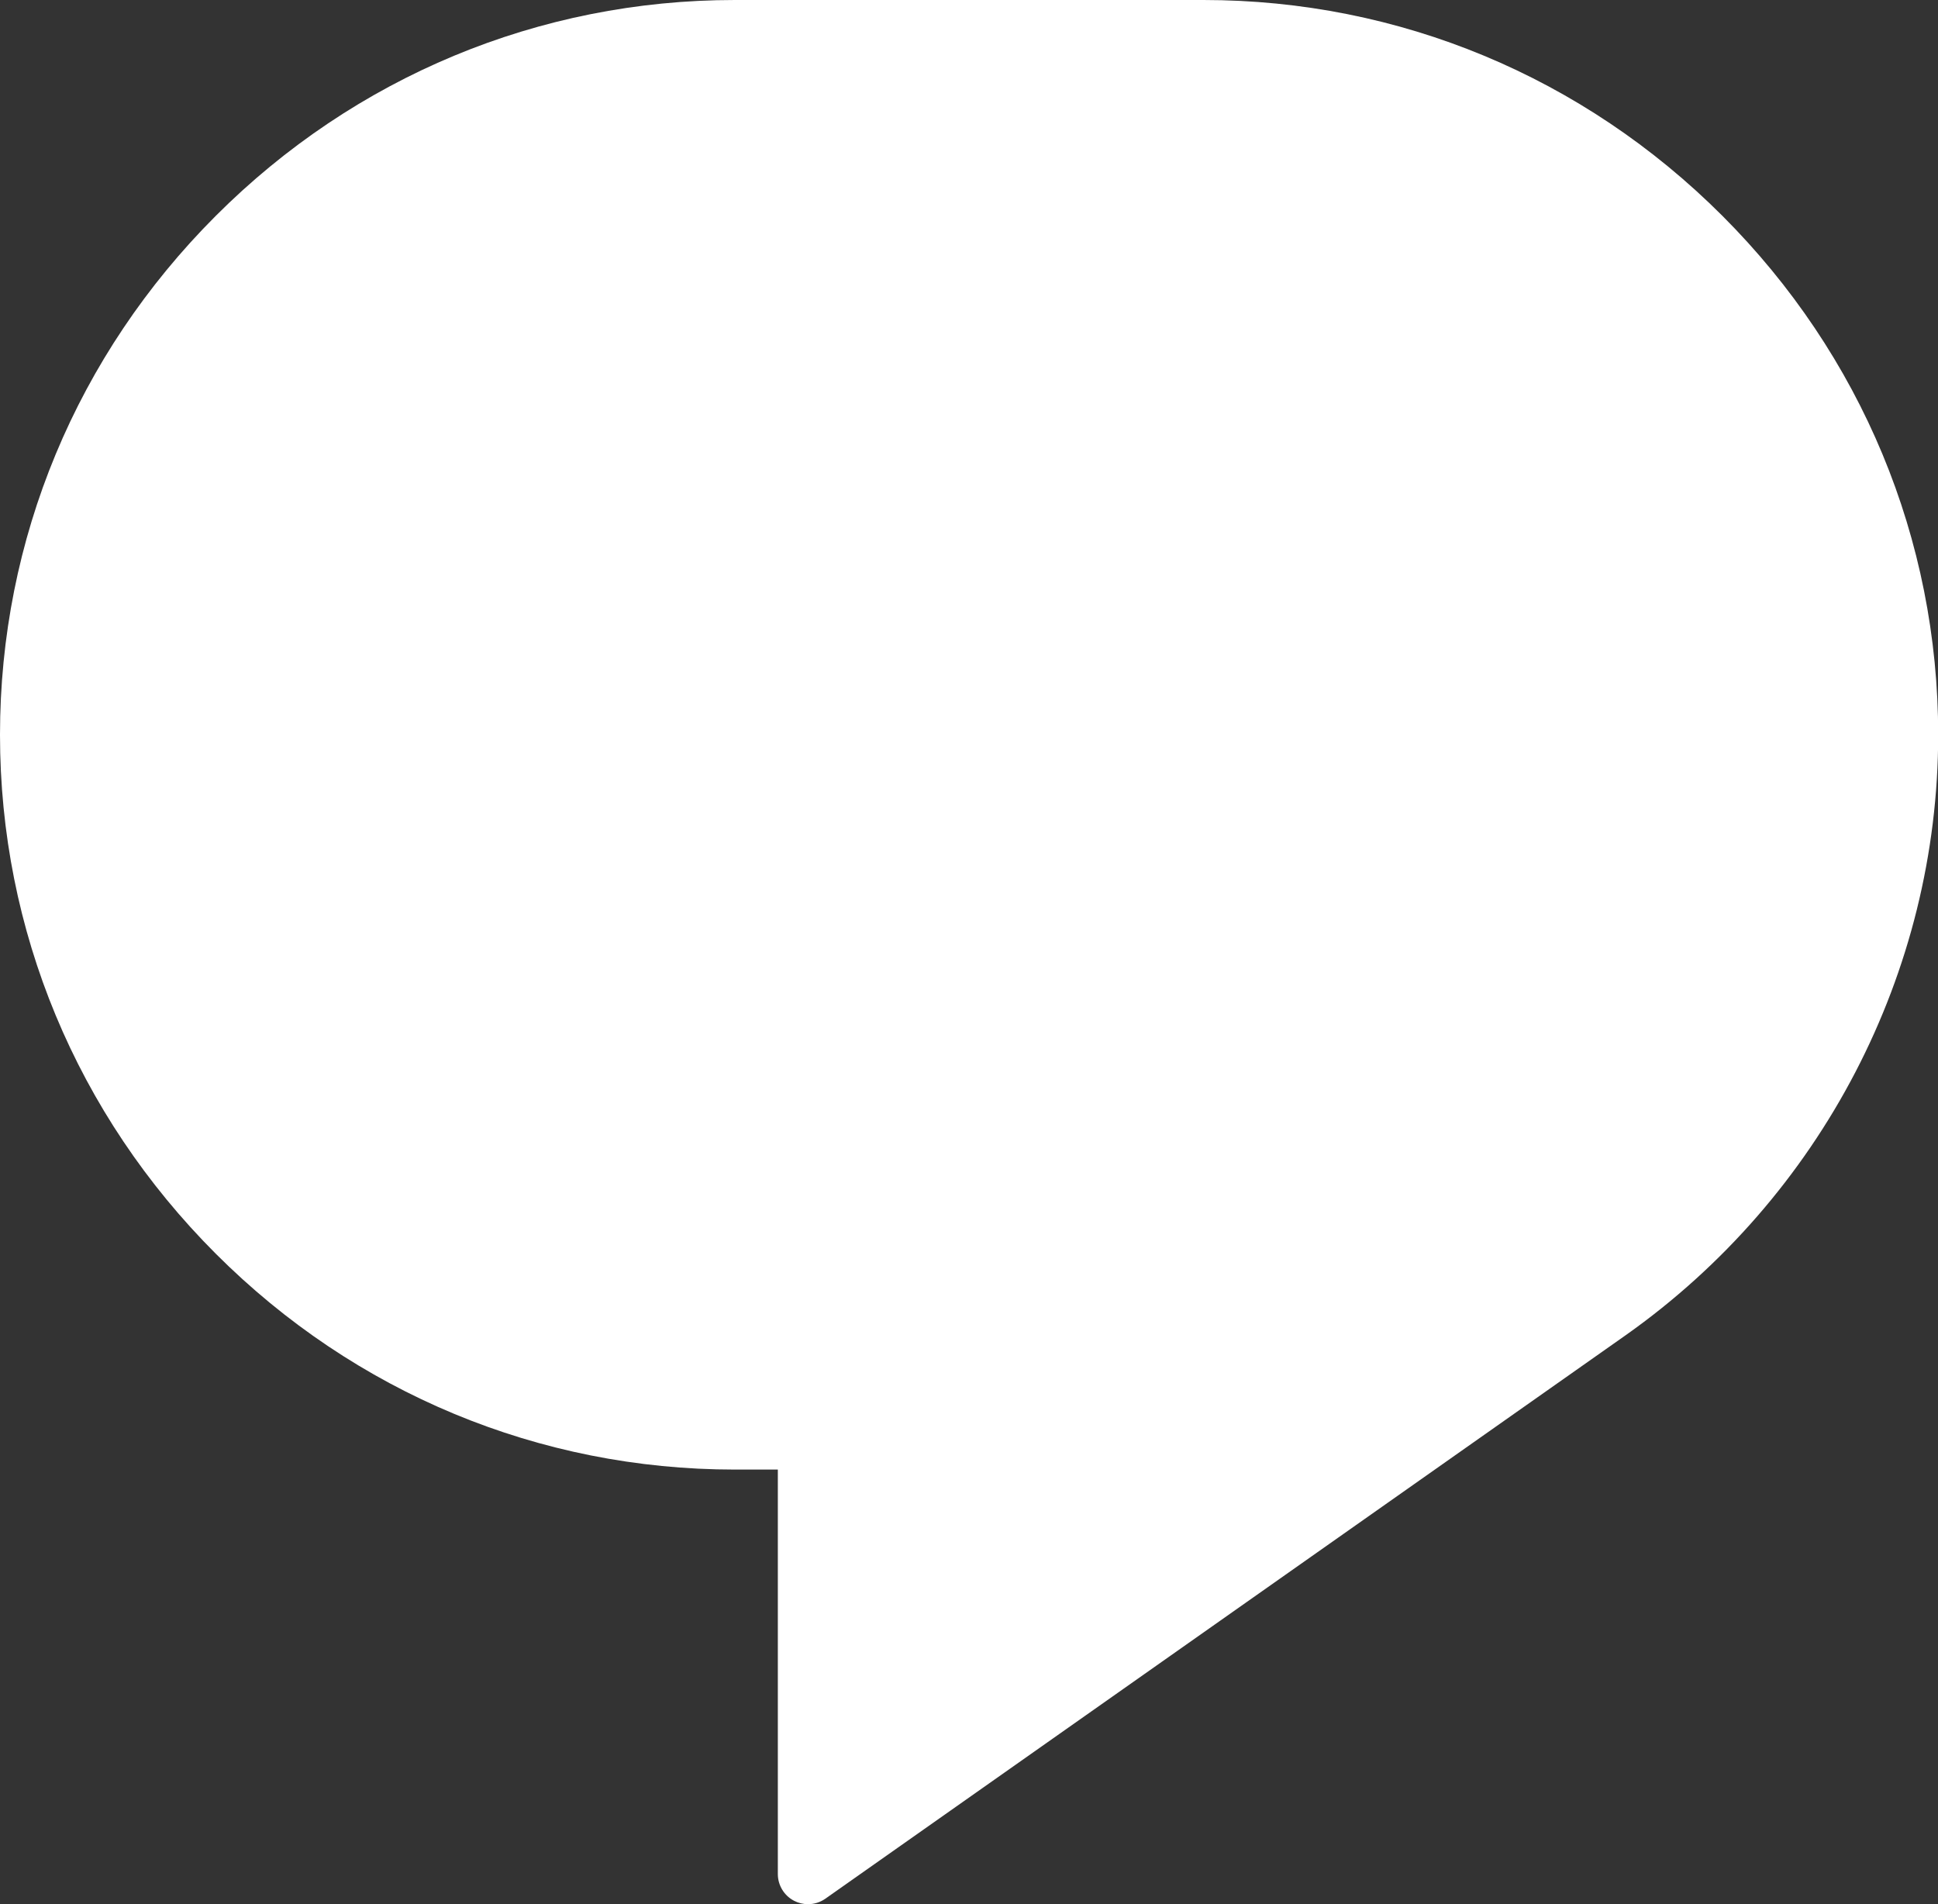 <?xml version="1.0" encoding="UTF-8" standalone="no"?><svg xmlns="http://www.w3.org/2000/svg" xmlns:xlink="http://www.w3.org/1999/xlink" fill="#ffffff" height="473.6" preserveAspectRatio="xMidYMid meet" version="1" viewBox="0.0 0.0 482.0 473.6" width="482" zoomAndPan="magnify"><rect x="0.0" y="0.0" width="482.0" height="473.6" fill="#333333" stroke="none"/><g id="change1_1"><path d="M428.372,53.673C393.761,19.062,347.924,0,299.307,0H182.738 C134.12,0,88.284,19.062,53.673,53.673S0,134.121,0,182.738 c0,48.617,19.062,94.454,53.673,129.065s80.448,53.673,129.065,53.673h10.718v100.588 c0,2.8,1.56,5.367,4.045,6.657c1.087,0.564,2.272,0.843,3.454,0.843 c1.518,0,3.03-0.461,4.318-1.367l199.082-140.156 c0.003-0.002,0.006-0.005,0.009-0.007c0.001-0.001,0.002-0.001,0.003-0.002 c48.64-34.385,77.679-90.195,77.679-149.294 C482.045,134.121,462.983,88.284,428.372,53.673z" fill="inherit"/></g></svg>